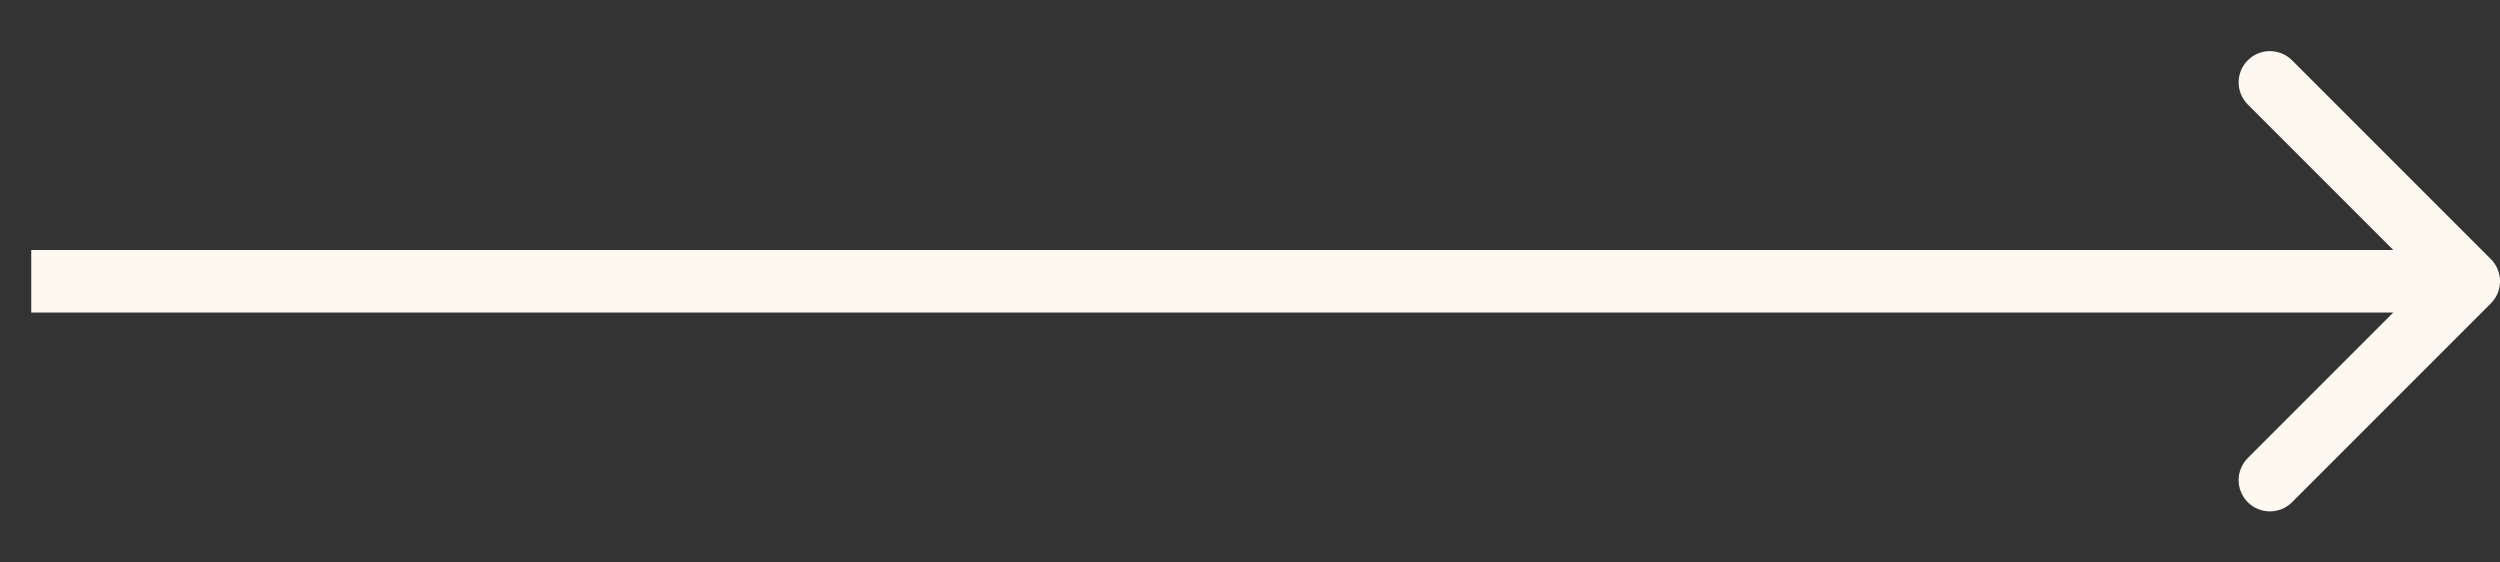 <svg xmlns="http://www.w3.org/2000/svg" width="40" height="9" viewBox="0 0 40 9" fill="none"><rect x="0" y="0" width="40" height="9" fill="#333333" stroke="none"/><path id="Arrow 1" d="M39.854 4.854C40.049 4.658 40.049 4.342 39.854 4.146L36.672 0.964C36.476 0.769 36.16 0.769 35.965 0.964C35.769 1.16 35.769 1.476 35.965 1.672L38.793 4.5L35.965 7.328C35.769 7.524 35.769 7.84 35.965 8.036C36.16 8.231 36.476 8.231 36.672 8.036L39.854 4.854ZM0.5 5H39.5V4H0.5V5Z" fill="#FDF9F0"></path></svg>
